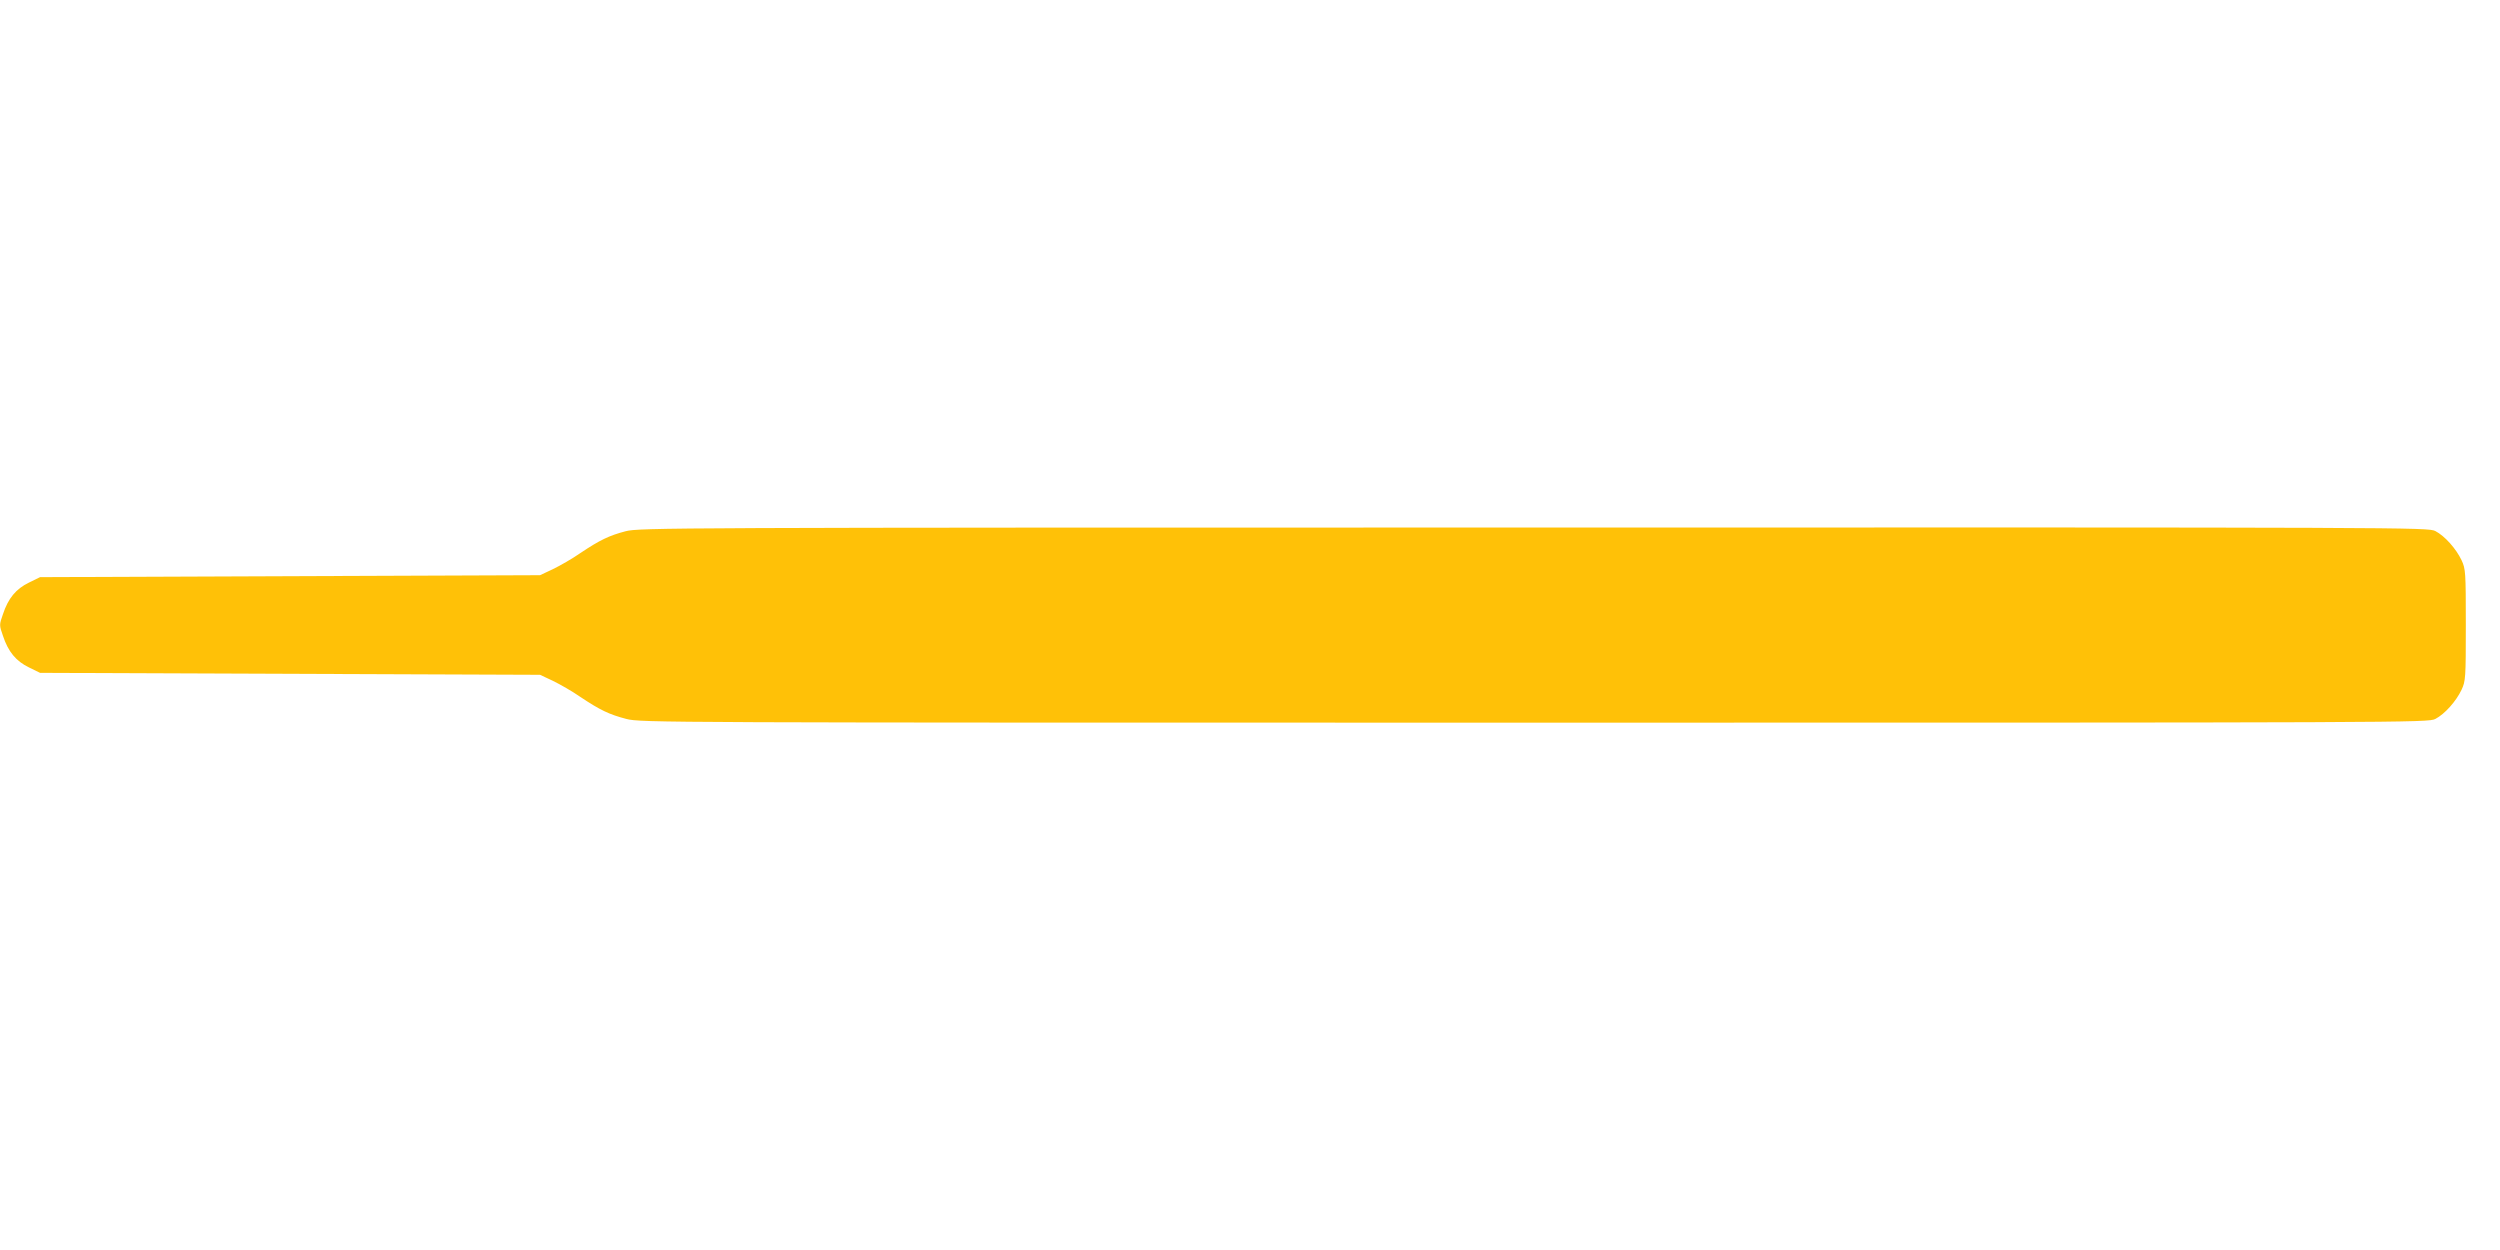 <?xml version="1.0" standalone="no"?>
<!DOCTYPE svg PUBLIC "-//W3C//DTD SVG 20010904//EN"
 "http://www.w3.org/TR/2001/REC-SVG-20010904/DTD/svg10.dtd">
<svg version="1.0" xmlns="http://www.w3.org/2000/svg"
 width="1280pt" height="640pt" viewBox="0 0 1280 640"
 preserveAspectRatio="xMidYMid meet">
<g transform="translate(0,640) scale(0.1,-0.1)"
fill="#ffc107" stroke="none">
<path d="M3203 3680 c-84 -22 -132 -45 -232 -112 -40 -28 -103 -64 -140 -82
l-66 -31 -1280 -5 -1280 -5 -57 -28 c-66 -32 -106 -80 -133 -162 -19 -54 -19
-56 0 -110 27 -82 67 -130 133 -162 l57 -28 1280 -5 1280 -5 66 -31 c37 -18
100 -54 140 -82 102 -68 148 -90 236 -113 75 -19 157 -19 4650 -19 4497 0
4574 0 4612 19 48 25 106 90 134 149 21 45 22 60 22 332 0 272 -1 287 -22 332
-28 59 -86 124 -134 149 -38 19 -115 19 -4616 18 -4443 0 -4580 -1 -4650 -19z"/>
</g>
</svg>
